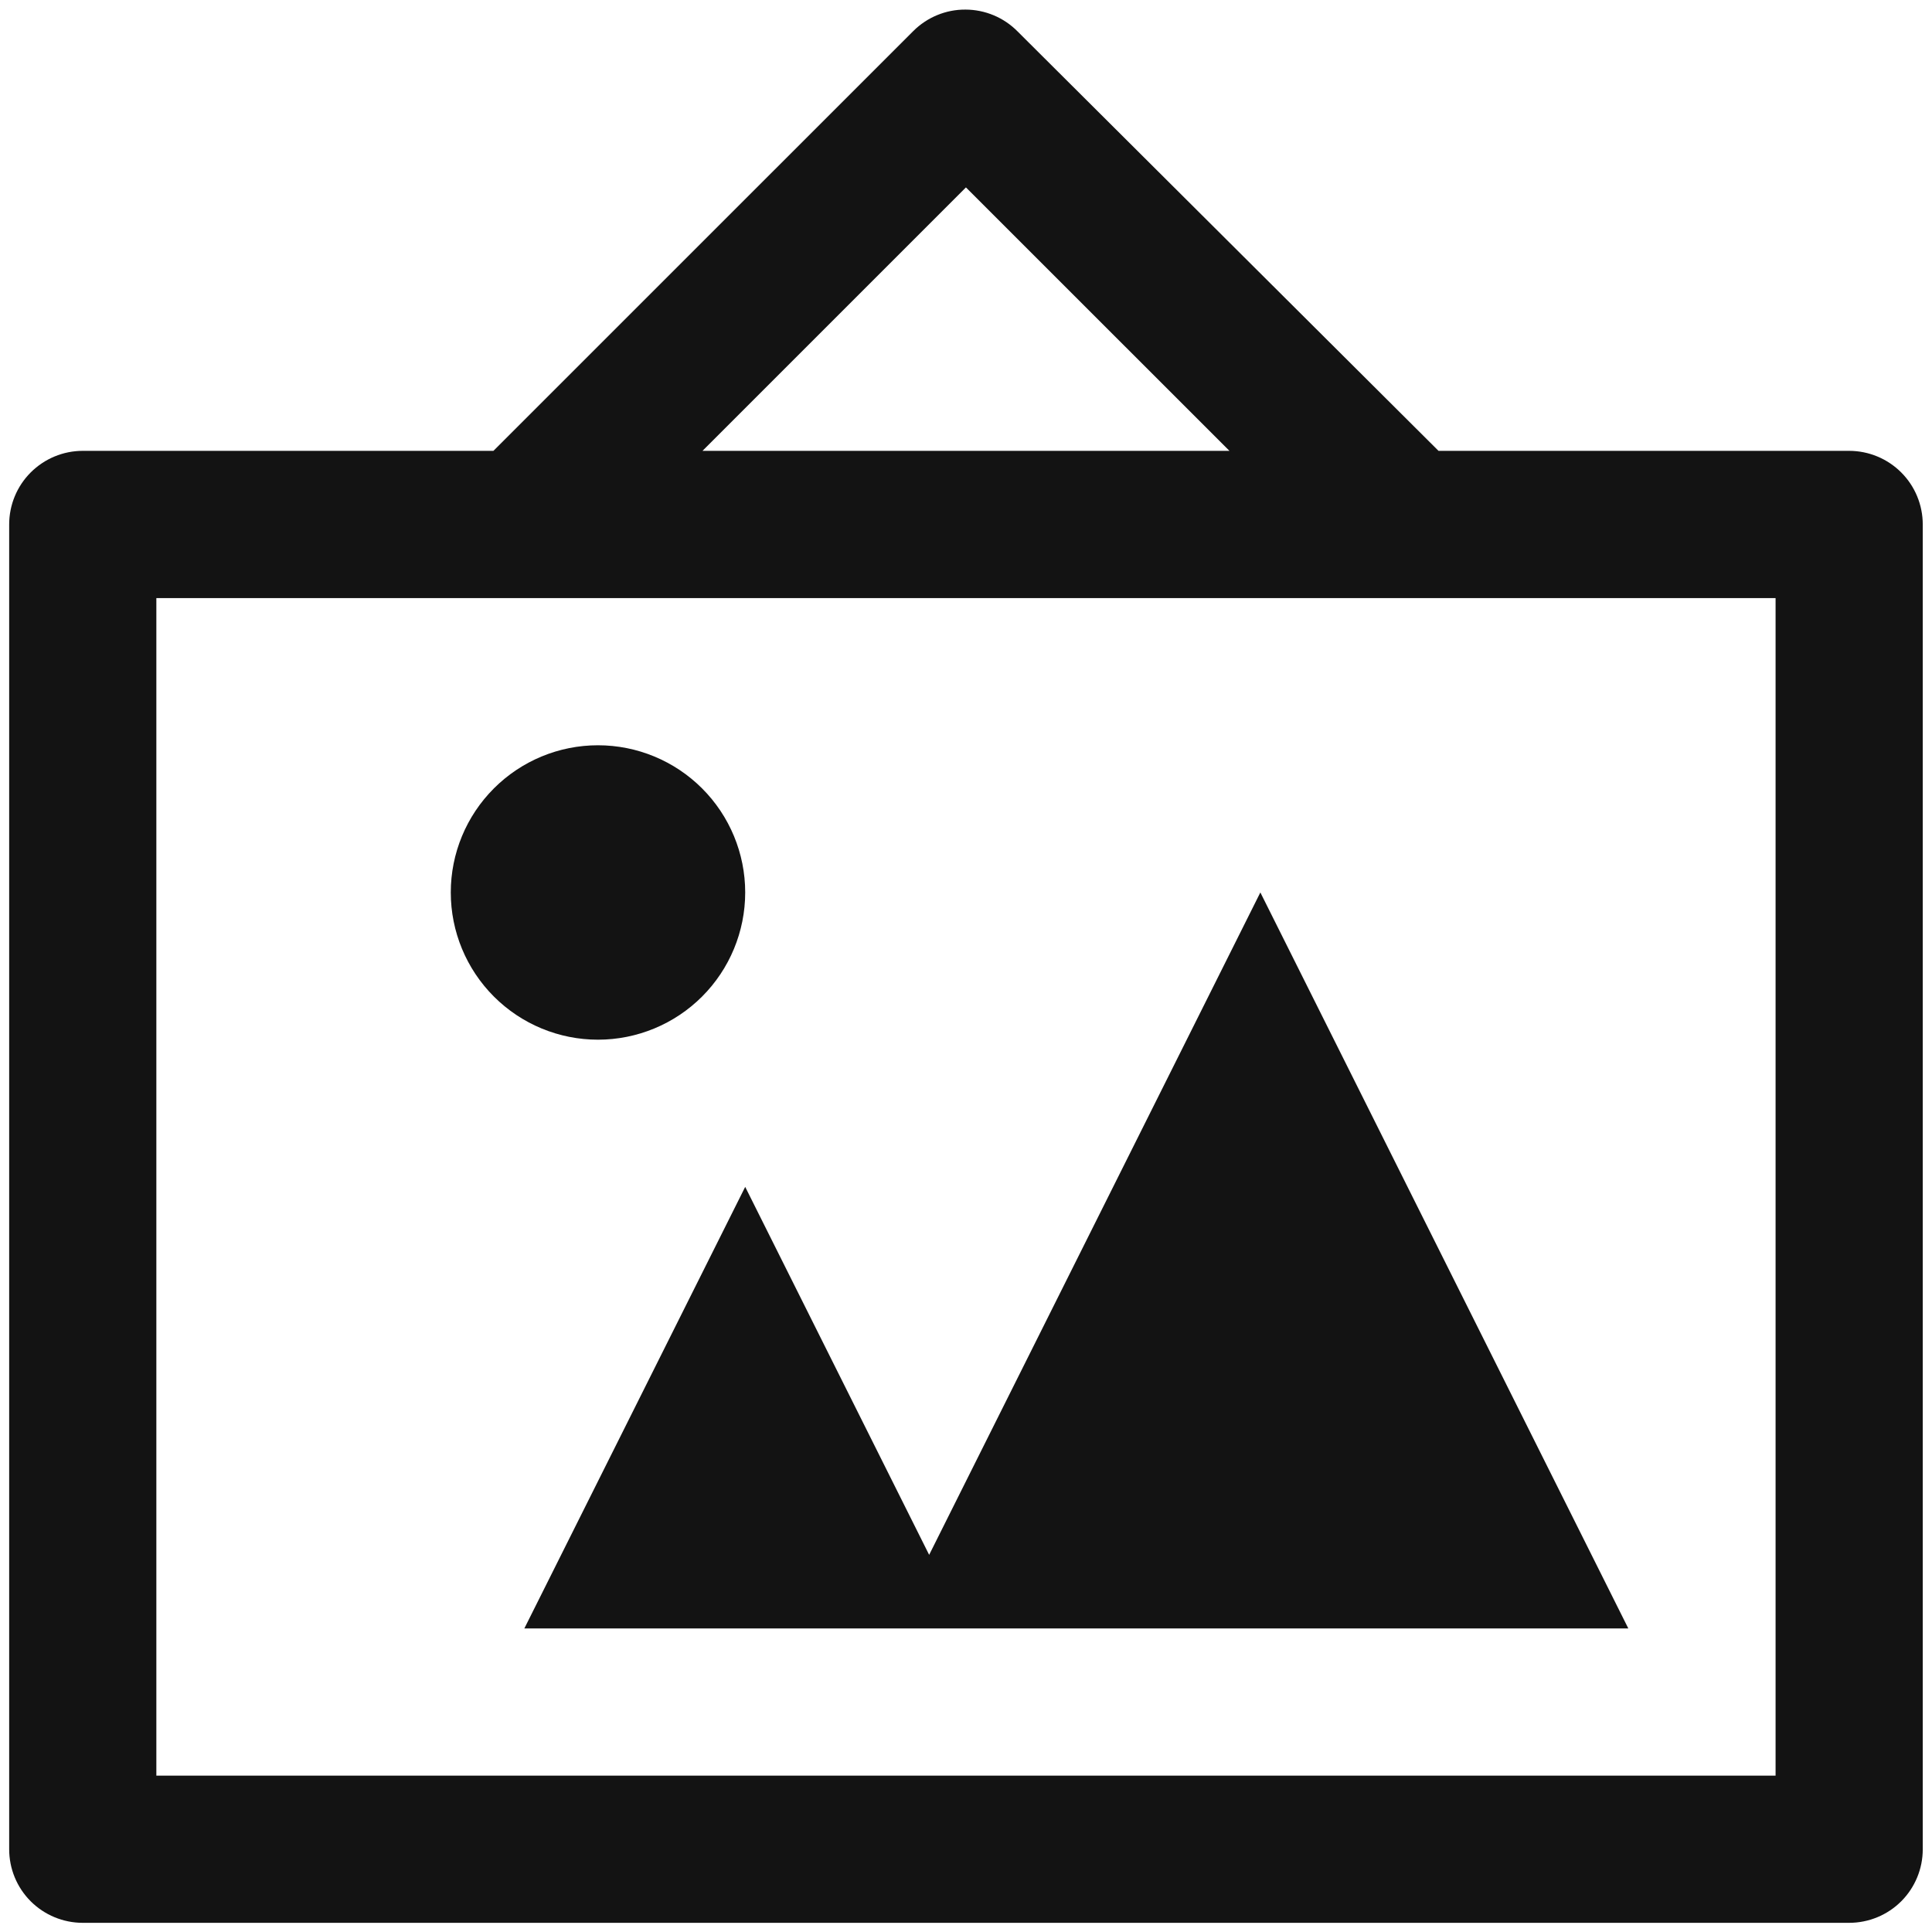 <svg width="28" height="28" viewBox="0 0 28 28" fill="none" xmlns="http://www.w3.org/2000/svg">
<path d="M20.848 6.534L14.746 0.454C14.547 0.253 14.276 0.14 13.993 0.139C13.71 0.137 13.439 0.249 13.238 0.448L13.232 0.454L7.151 6.534H1.199C0.917 6.534 0.645 6.647 0.445 6.847C0.245 7.047 0.133 7.318 0.133 7.601V26.801C0.133 27.084 0.245 27.355 0.445 27.555C0.645 27.755 0.917 27.867 1.199 27.867H26.799C27.082 27.867 27.354 27.755 27.554 27.555C27.754 27.355 27.866 27.084 27.866 26.801V7.601C27.866 7.318 27.754 7.047 27.554 6.847C27.354 6.647 27.082 6.534 26.799 6.534H20.848ZM13.999 2.716L17.818 6.534H10.181L13.999 2.716ZM25.733 25.734H2.266V8.668H25.733V25.734ZM8.666 15.068C8.1 15.068 7.558 14.843 7.158 14.443C6.758 14.043 6.533 13.5 6.533 12.934C6.533 12.368 6.758 11.826 7.158 11.426C7.558 11.026 8.1 10.801 8.666 10.801C9.232 10.801 9.775 11.026 10.175 11.426C10.575 11.826 10.8 12.368 10.8 12.934C10.8 13.5 10.575 14.043 10.175 14.443C9.775 14.843 9.232 15.068 8.666 15.068ZM23.599 23.601H7.599L10.8 17.201L13.466 22.534L18.266 12.934L23.599 23.601Z" fill="#131313"/>
</svg>
